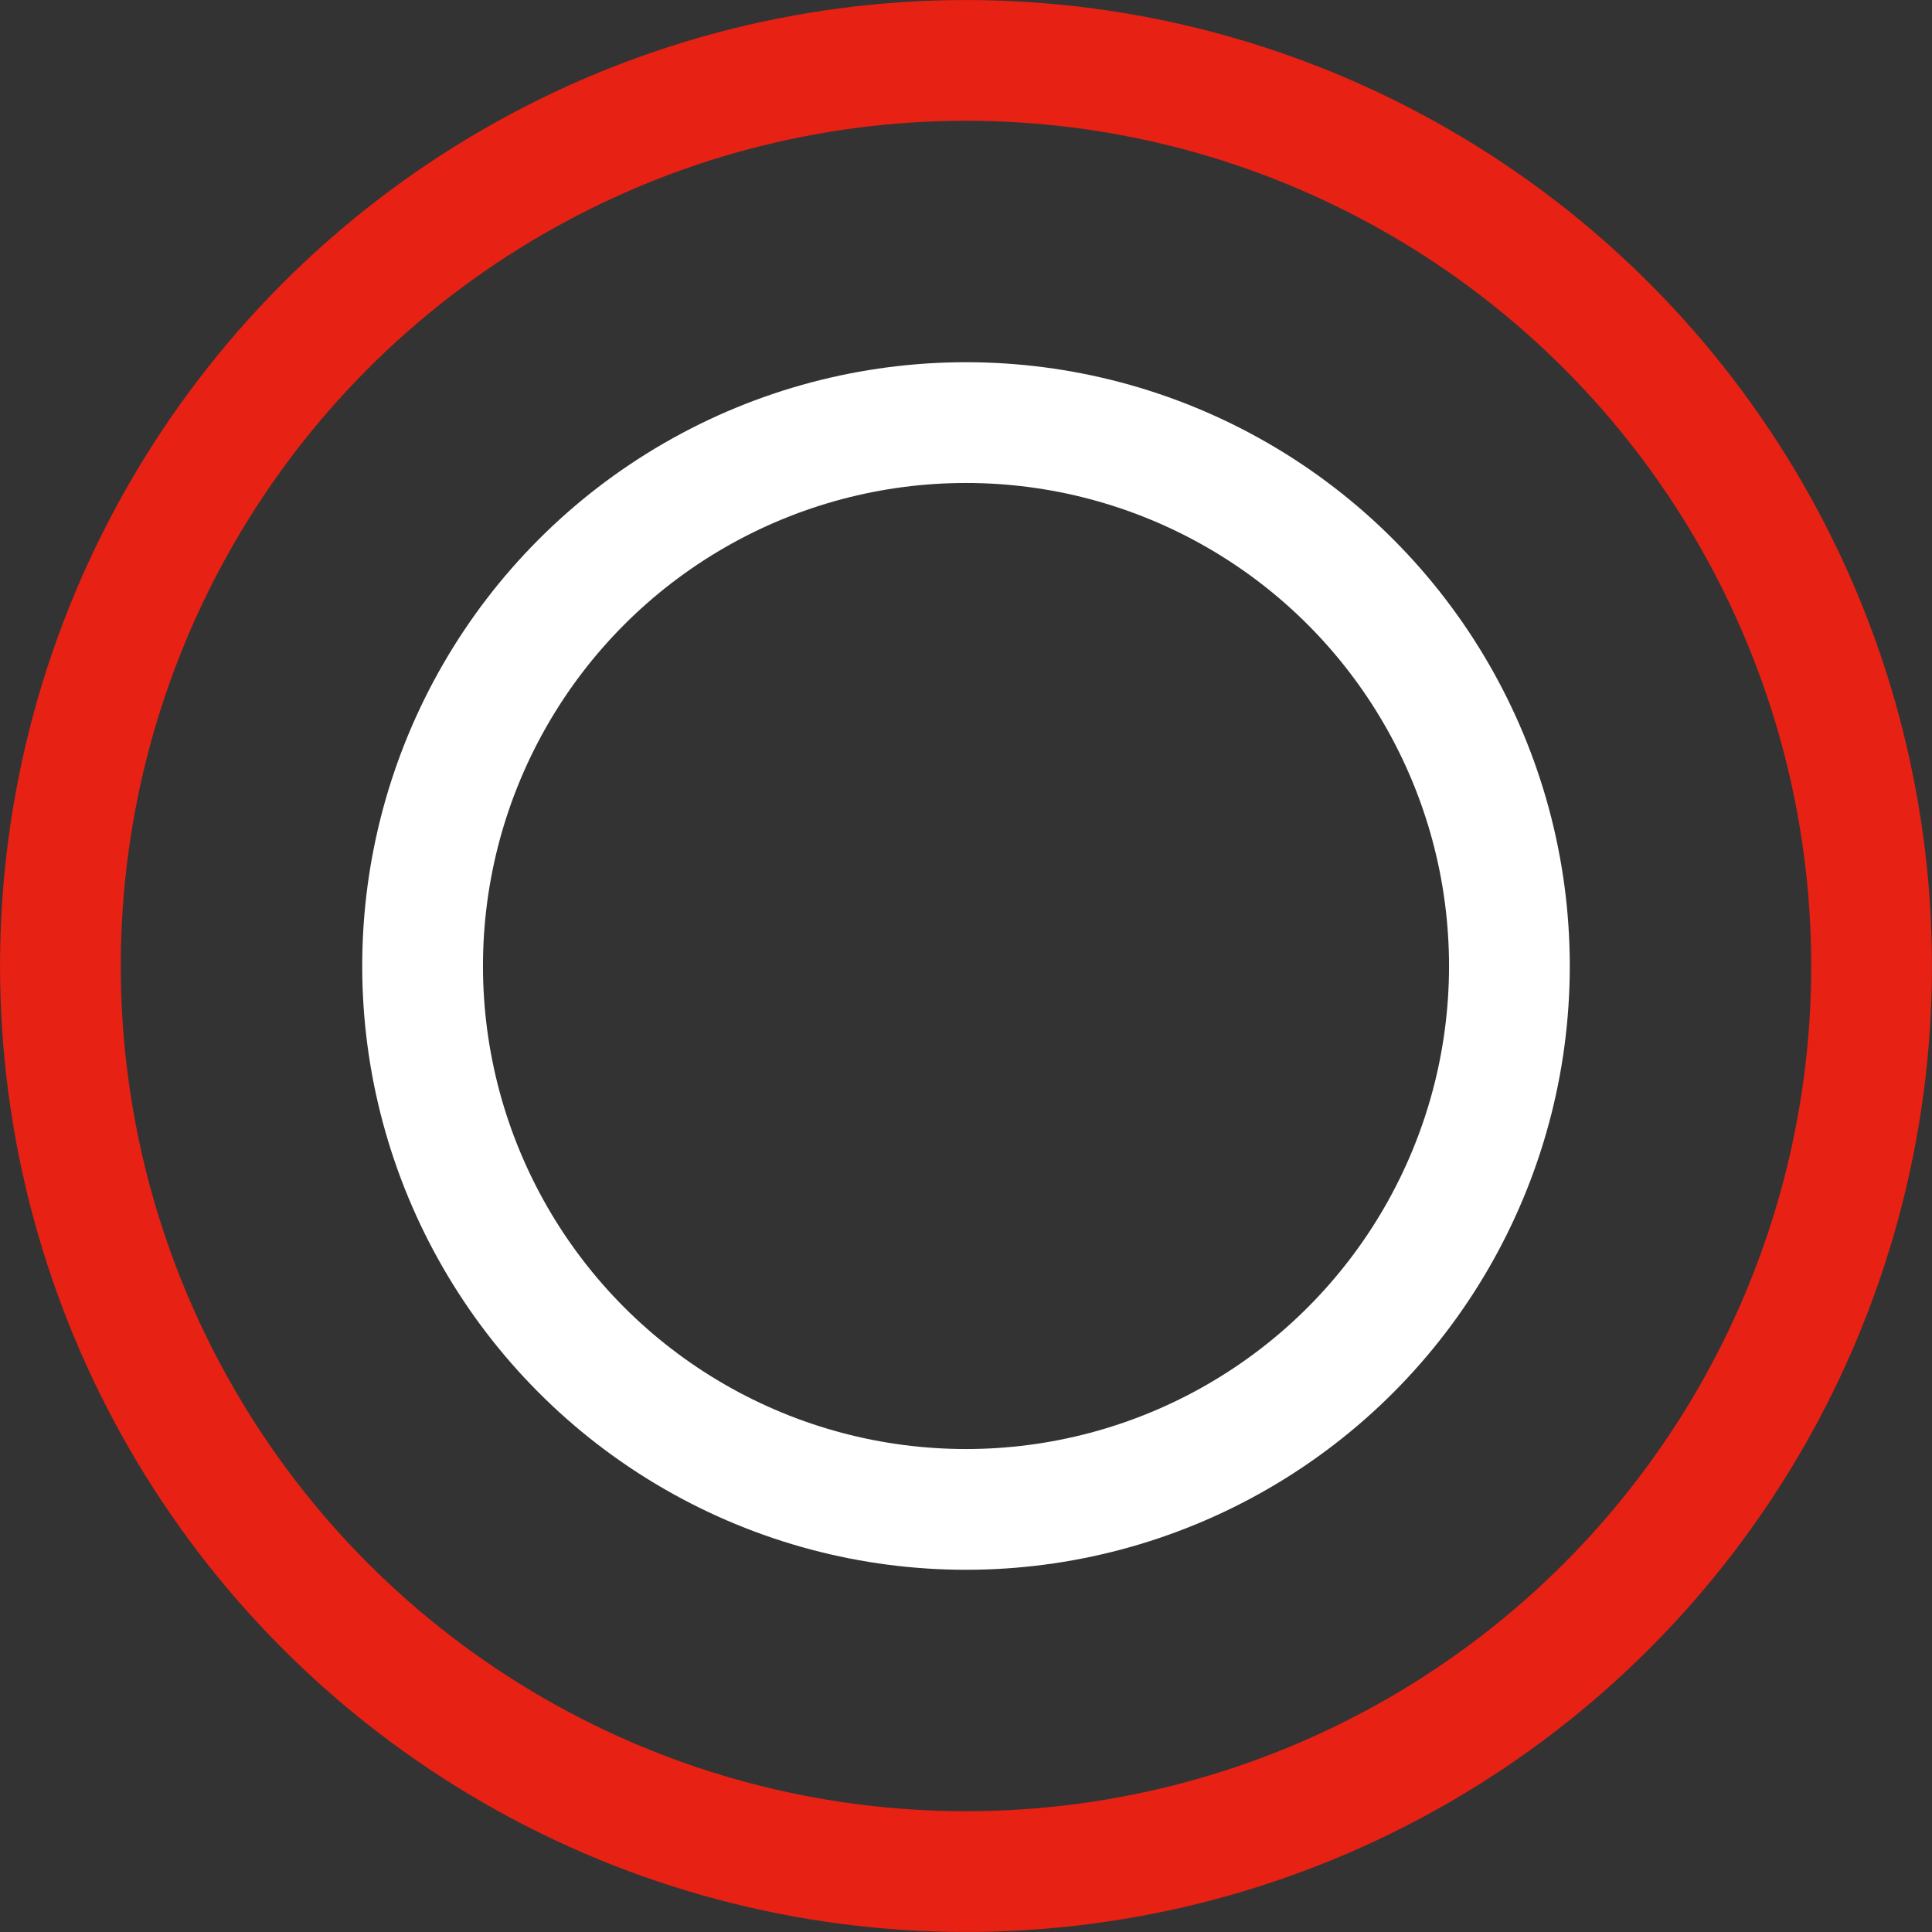<svg width="30" height="30" viewBox="0 0 30 30" fill="none" xmlns="http://www.w3.org/2000/svg">
<rect x="0" y="0" width="30" height="30" fill="#333333" stroke="none"/>
<circle cx="15" cy="15" r="14.062" stroke="#E72113" stroke-width="1.875"/>
<circle cx="15" cy="15" r="8.438" stroke="white" stroke-width="1.875"/>
</svg>
